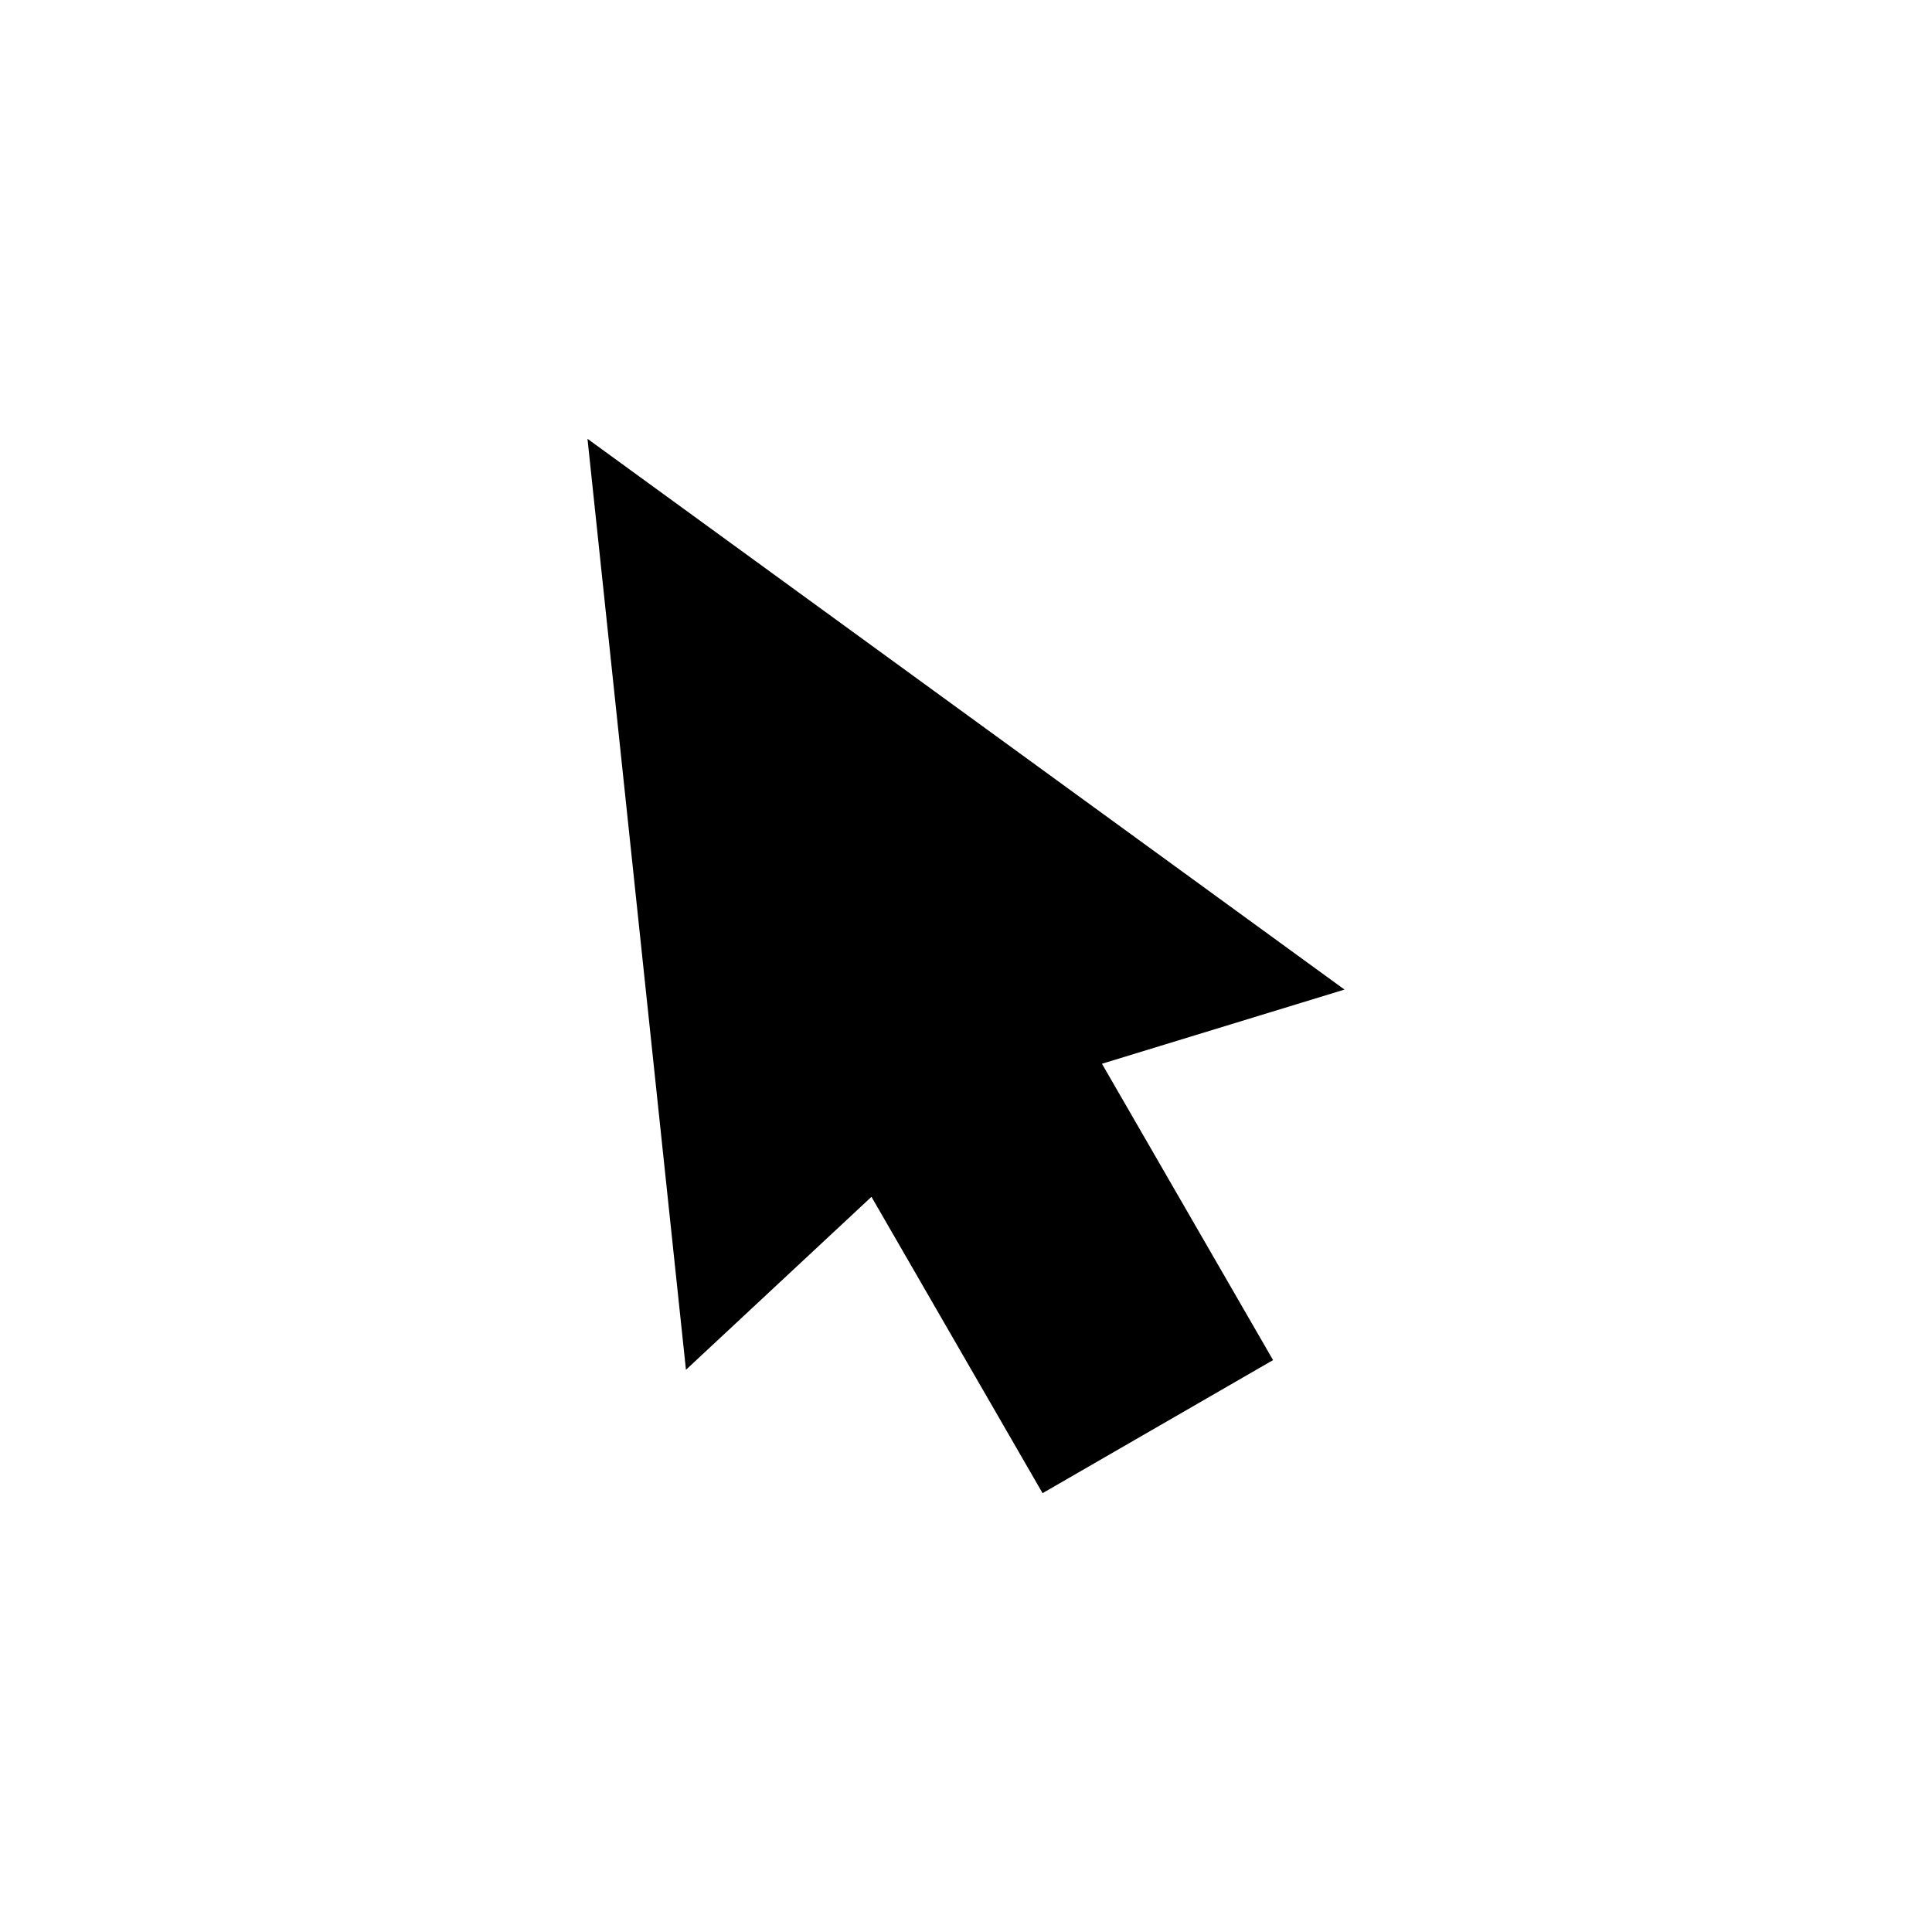 <?xml version="1.0" encoding="UTF-8"?>
<!-- Uploaded to: ICON Repo, www.svgrepo.com, Generator: ICON Repo Mixer Tools -->
<svg fill="#000000" width="800px" height="800px" version="1.1" viewBox="144 144 512 512" xmlns="http://www.w3.org/2000/svg">
 <path d="m299.69 260.29 26.094 246.72 49.164-45.84 45.344 78.535 61.082-35.266-45.344-78.535 64.277-19.656z"/>
</svg>